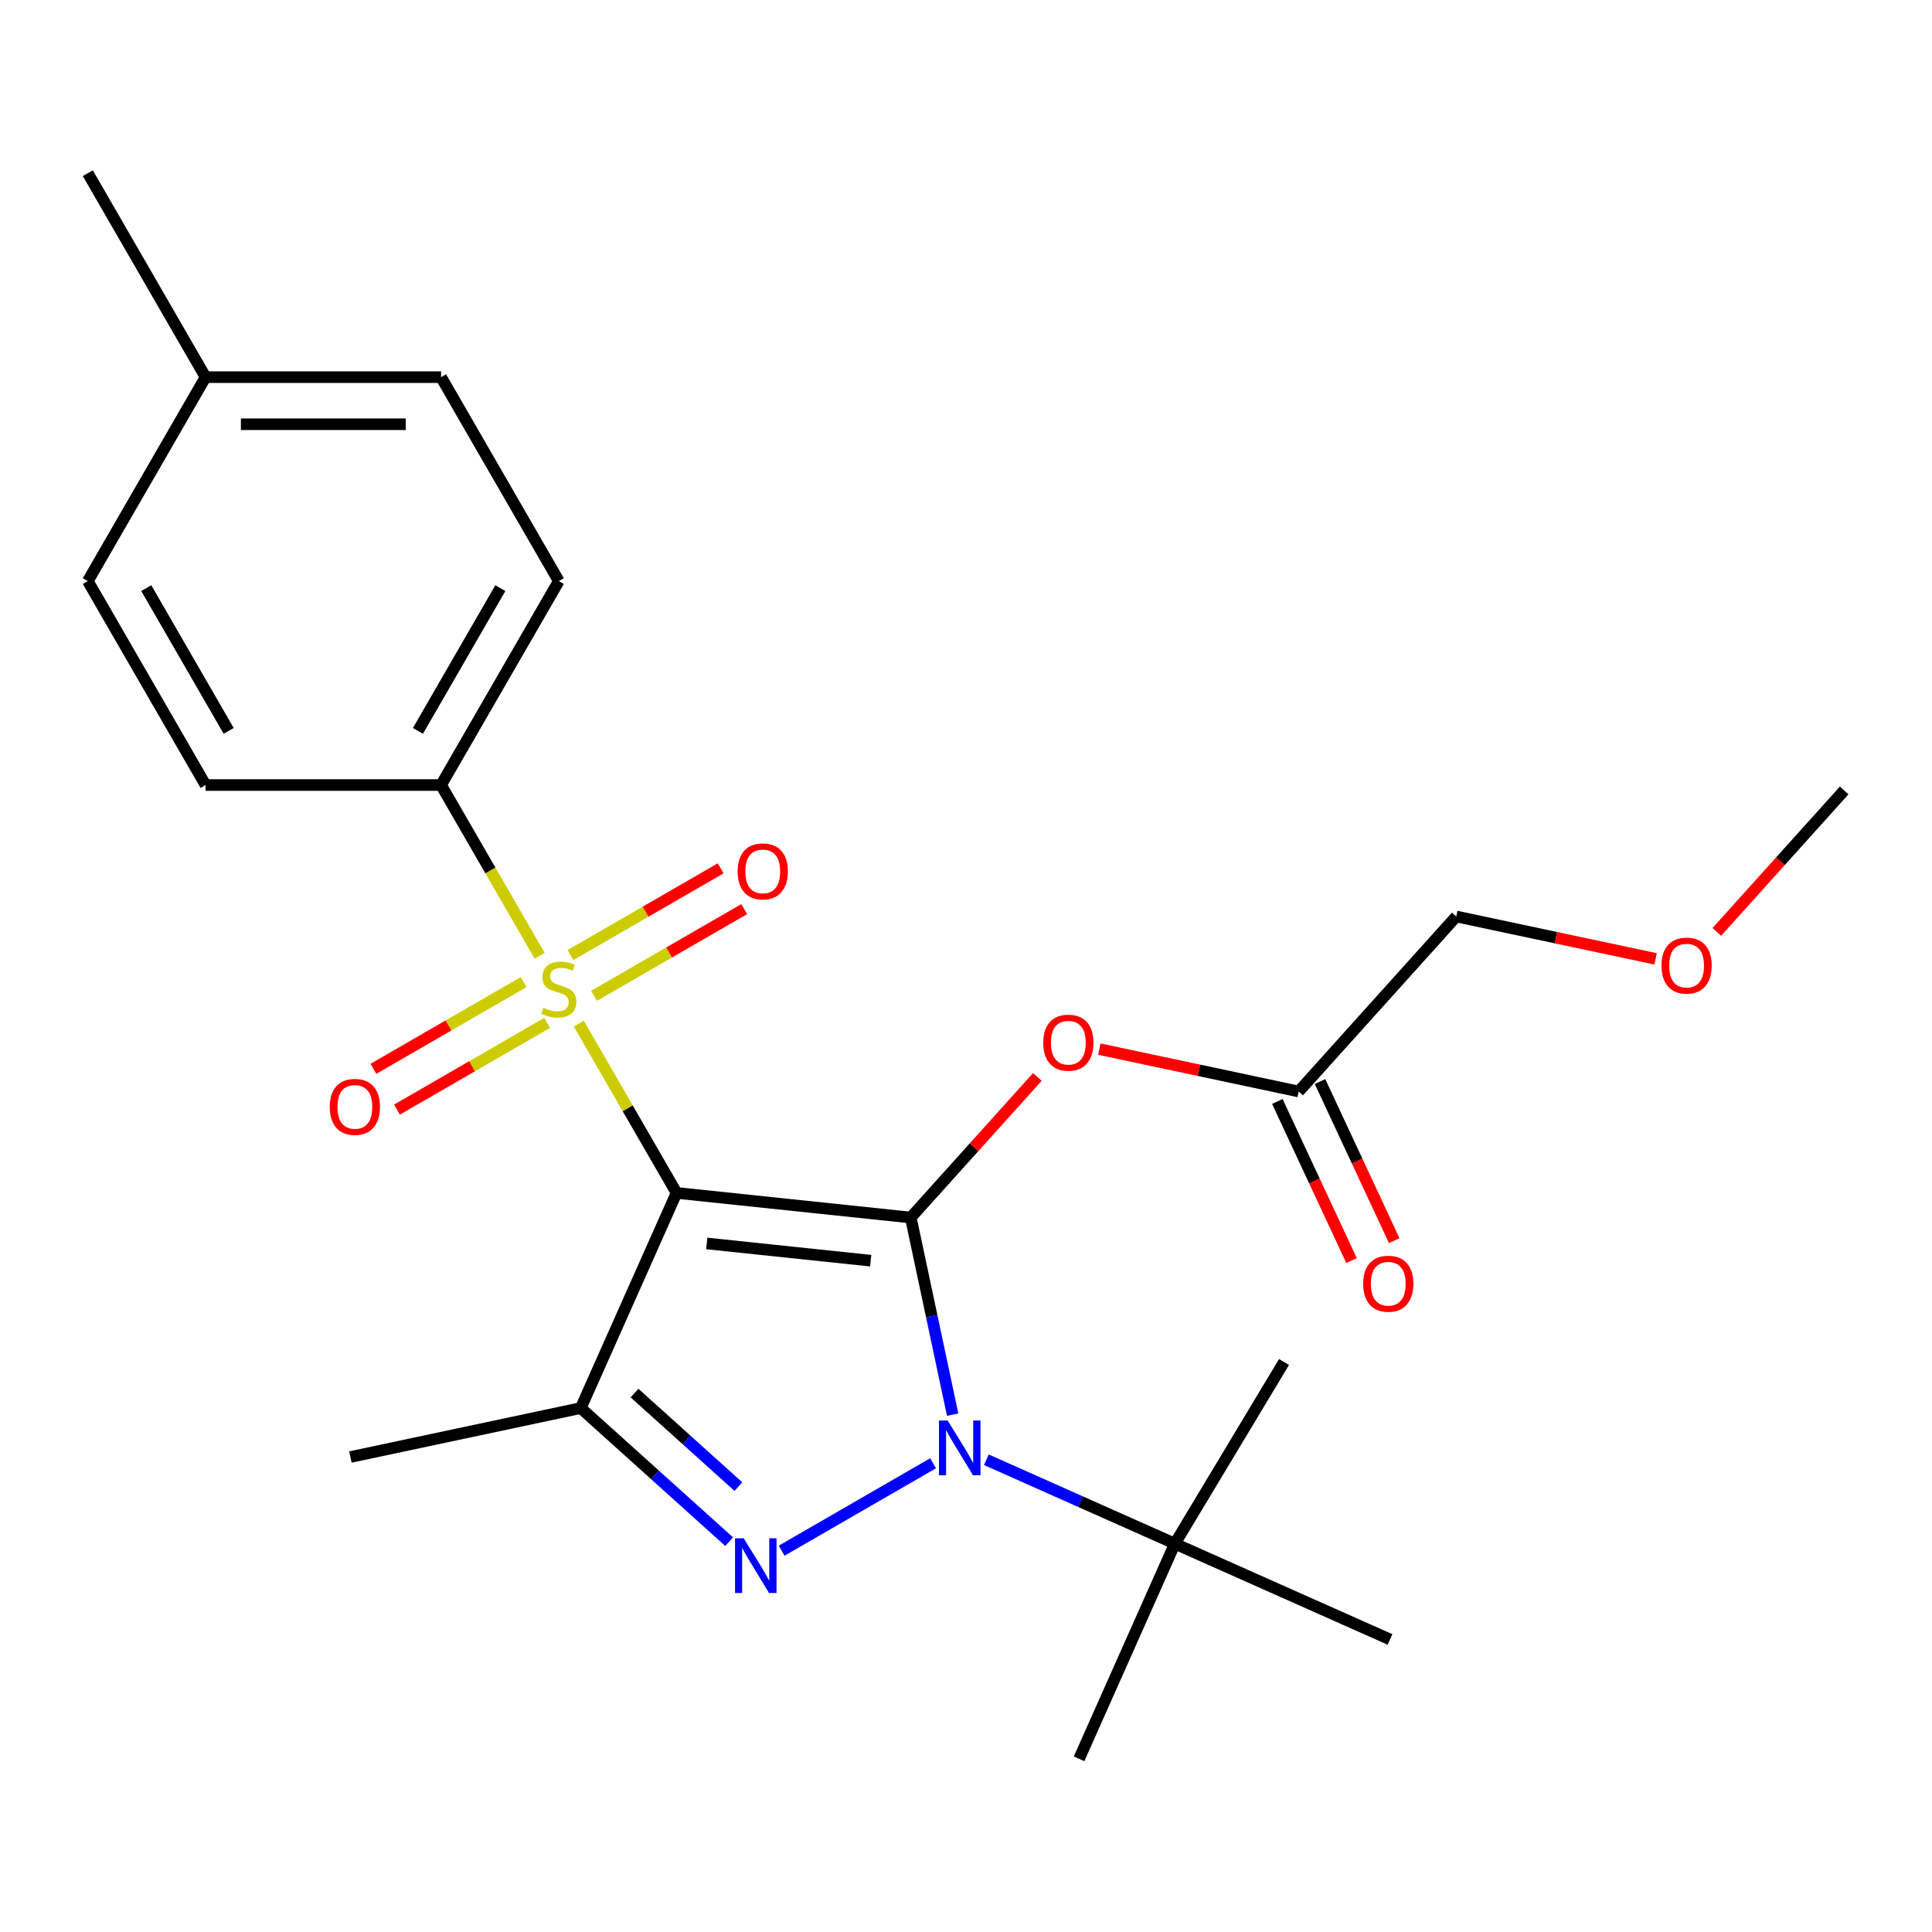 <?xml version='1.0' encoding='iso-8859-1'?>
<svg version='1.1' baseProfile='full'
              xmlns='http://www.w3.org/2000/svg'
                      xmlns:rdkit='http://www.rdkit.org/xml'
                      xmlns:xlink='http://www.w3.org/1999/xlink'
                  xml:space='preserve'
width='1000px' height='1000px' viewBox='0 0 1000 1000'>
<!-- END OF HEADER -->
<rect style='opacity:1.0;fill:#FFFFFF;stroke:none' width='1000' height='1000' x='0' y='0'> </rect>
<path class='bond-0' d='M 350.183,617.453 L 471.406,630.194' style='fill:none;fill-rule:evenodd;stroke:#000000;stroke-width:6px;stroke-linecap:butt;stroke-linejoin:miter;stroke-opacity:1' />
<path class='bond-0' d='M 365.818,643.608 L 450.675,652.527' style='fill:none;fill-rule:evenodd;stroke:#000000;stroke-width:6px;stroke-linecap:butt;stroke-linejoin:miter;stroke-opacity:1' />
<path class='bond-2' d='M 350.183,617.453 L 324.885,573.636' style='fill:none;fill-rule:evenodd;stroke:#000000;stroke-width:6px;stroke-linecap:butt;stroke-linejoin:miter;stroke-opacity:1' />
<path class='bond-2' d='M 324.885,573.636 L 299.588,529.819' style='fill:none;fill-rule:evenodd;stroke:#CCCC00;stroke-width:6px;stroke-linecap:butt;stroke-linejoin:miter;stroke-opacity:1' />
<path class='bond-4' d='M 350.183,617.453 L 300.605,728.806' style='fill:none;fill-rule:evenodd;stroke:#000000;stroke-width:6px;stroke-linecap:butt;stroke-linejoin:miter;stroke-opacity:1' />
<path class='bond-1' d='M 471.406,630.194 L 482.249,681.204' style='fill:none;fill-rule:evenodd;stroke:#000000;stroke-width:6px;stroke-linecap:butt;stroke-linejoin:miter;stroke-opacity:1' />
<path class='bond-1' d='M 482.249,681.204 L 493.092,732.214' style='fill:none;fill-rule:evenodd;stroke:#0000FF;stroke-width:6px;stroke-linecap:butt;stroke-linejoin:miter;stroke-opacity:1' />
<path class='bond-5' d='M 471.406,630.194 L 504.17,593.806' style='fill:none;fill-rule:evenodd;stroke:#000000;stroke-width:6px;stroke-linecap:butt;stroke-linejoin:miter;stroke-opacity:1' />
<path class='bond-5' d='M 504.17,593.806 L 536.934,557.418' style='fill:none;fill-rule:evenodd;stroke:#FF0000;stroke-width:6px;stroke-linecap:butt;stroke-linejoin:miter;stroke-opacity:1' />
<path class='bond-7' d='M 510.536,755.56 L 559.319,777.279' style='fill:none;fill-rule:evenodd;stroke:#0000FF;stroke-width:6px;stroke-linecap:butt;stroke-linejoin:miter;stroke-opacity:1' />
<path class='bond-7' d='M 559.319,777.279 L 608.102,798.999' style='fill:none;fill-rule:evenodd;stroke:#000000;stroke-width:6px;stroke-linecap:butt;stroke-linejoin:miter;stroke-opacity:1' />
<path class='bond-25' d='M 482.962,757.381 L 404.577,802.637' style='fill:none;fill-rule:evenodd;stroke:#0000FF;stroke-width:6px;stroke-linecap:butt;stroke-linejoin:miter;stroke-opacity:1' />
<path class='bond-6' d='M 279.326,494.724 L 253.809,450.527' style='fill:none;fill-rule:evenodd;stroke:#CCCC00;stroke-width:6px;stroke-linecap:butt;stroke-linejoin:miter;stroke-opacity:1' />
<path class='bond-6' d='M 253.809,450.527 L 228.292,406.331' style='fill:none;fill-rule:evenodd;stroke:#000000;stroke-width:6px;stroke-linecap:butt;stroke-linejoin:miter;stroke-opacity:1' />
<path class='bond-8' d='M 271.015,508.337 L 232.147,530.778' style='fill:none;fill-rule:evenodd;stroke:#CCCC00;stroke-width:6px;stroke-linecap:butt;stroke-linejoin:miter;stroke-opacity:1' />
<path class='bond-8' d='M 232.147,530.778 L 193.279,553.218' style='fill:none;fill-rule:evenodd;stroke:#FF0000;stroke-width:6px;stroke-linecap:butt;stroke-linejoin:miter;stroke-opacity:1' />
<path class='bond-8' d='M 283.204,529.449 L 244.336,551.89' style='fill:none;fill-rule:evenodd;stroke:#CCCC00;stroke-width:6px;stroke-linecap:butt;stroke-linejoin:miter;stroke-opacity:1' />
<path class='bond-8' d='M 244.336,551.89 L 205.468,574.331' style='fill:none;fill-rule:evenodd;stroke:#FF0000;stroke-width:6px;stroke-linecap:butt;stroke-linejoin:miter;stroke-opacity:1' />
<path class='bond-9' d='M 307.459,515.446 L 346.327,493.005' style='fill:none;fill-rule:evenodd;stroke:#CCCC00;stroke-width:6px;stroke-linecap:butt;stroke-linejoin:miter;stroke-opacity:1' />
<path class='bond-9' d='M 346.327,493.005 L 385.196,470.565' style='fill:none;fill-rule:evenodd;stroke:#FF0000;stroke-width:6px;stroke-linecap:butt;stroke-linejoin:miter;stroke-opacity:1' />
<path class='bond-9' d='M 295.27,494.334 L 334.138,471.893' style='fill:none;fill-rule:evenodd;stroke:#CCCC00;stroke-width:6px;stroke-linecap:butt;stroke-linejoin:miter;stroke-opacity:1' />
<path class='bond-9' d='M 334.138,471.893 L 373.006,449.453' style='fill:none;fill-rule:evenodd;stroke:#FF0000;stroke-width:6px;stroke-linecap:butt;stroke-linejoin:miter;stroke-opacity:1' />
<path class='bond-3' d='M 377.401,797.953 L 339.003,763.379' style='fill:none;fill-rule:evenodd;stroke:#0000FF;stroke-width:6px;stroke-linecap:butt;stroke-linejoin:miter;stroke-opacity:1' />
<path class='bond-3' d='M 339.003,763.379 L 300.605,728.806' style='fill:none;fill-rule:evenodd;stroke:#000000;stroke-width:6px;stroke-linecap:butt;stroke-linejoin:miter;stroke-opacity:1' />
<path class='bond-3' d='M 382.194,769.464 L 355.315,745.263' style='fill:none;fill-rule:evenodd;stroke:#0000FF;stroke-width:6px;stroke-linecap:butt;stroke-linejoin:miter;stroke-opacity:1' />
<path class='bond-3' d='M 355.315,745.263 L 328.437,721.061' style='fill:none;fill-rule:evenodd;stroke:#000000;stroke-width:6px;stroke-linecap:butt;stroke-linejoin:miter;stroke-opacity:1' />
<path class='bond-14' d='M 300.605,728.806 L 181.377,754.148' style='fill:none;fill-rule:evenodd;stroke:#000000;stroke-width:6px;stroke-linecap:butt;stroke-linejoin:miter;stroke-opacity:1' />
<path class='bond-10' d='M 569.015,543.022 L 620.605,553.988' style='fill:none;fill-rule:evenodd;stroke:#FF0000;stroke-width:6px;stroke-linecap:butt;stroke-linejoin:miter;stroke-opacity:1' />
<path class='bond-10' d='M 620.605,553.988 L 672.195,564.953' style='fill:none;fill-rule:evenodd;stroke:#000000;stroke-width:6px;stroke-linecap:butt;stroke-linejoin:miter;stroke-opacity:1' />
<path class='bond-12' d='M 228.292,406.331 L 289.237,300.77' style='fill:none;fill-rule:evenodd;stroke:#000000;stroke-width:6px;stroke-linecap:butt;stroke-linejoin:miter;stroke-opacity:1' />
<path class='bond-12' d='M 216.321,378.307 L 258.983,304.415' style='fill:none;fill-rule:evenodd;stroke:#000000;stroke-width:6px;stroke-linecap:butt;stroke-linejoin:miter;stroke-opacity:1' />
<path class='bond-13' d='M 228.292,406.331 L 106.4,406.331' style='fill:none;fill-rule:evenodd;stroke:#000000;stroke-width:6px;stroke-linecap:butt;stroke-linejoin:miter;stroke-opacity:1' />
<path class='bond-20' d='M 608.102,798.999 L 664.606,704.967' style='fill:none;fill-rule:evenodd;stroke:#000000;stroke-width:6px;stroke-linecap:butt;stroke-linejoin:miter;stroke-opacity:1' />
<path class='bond-21' d='M 608.102,798.999 L 558.525,910.352' style='fill:none;fill-rule:evenodd;stroke:#000000;stroke-width:6px;stroke-linecap:butt;stroke-linejoin:miter;stroke-opacity:1' />
<path class='bond-22' d='M 608.102,798.999 L 719.456,848.577' style='fill:none;fill-rule:evenodd;stroke:#000000;stroke-width:6px;stroke-linecap:butt;stroke-linejoin:miter;stroke-opacity:1' />
<path class='bond-11' d='M 661.148,570.105 L 680.352,611.285' style='fill:none;fill-rule:evenodd;stroke:#000000;stroke-width:6px;stroke-linecap:butt;stroke-linejoin:miter;stroke-opacity:1' />
<path class='bond-11' d='M 680.352,611.285 L 699.556,652.465' style='fill:none;fill-rule:evenodd;stroke:#FF0000;stroke-width:6px;stroke-linecap:butt;stroke-linejoin:miter;stroke-opacity:1' />
<path class='bond-11' d='M 683.242,559.802 L 702.446,600.982' style='fill:none;fill-rule:evenodd;stroke:#000000;stroke-width:6px;stroke-linecap:butt;stroke-linejoin:miter;stroke-opacity:1' />
<path class='bond-11' d='M 702.446,600.982 L 721.65,642.162' style='fill:none;fill-rule:evenodd;stroke:#FF0000;stroke-width:6px;stroke-linecap:butt;stroke-linejoin:miter;stroke-opacity:1' />
<path class='bond-18' d='M 672.195,564.953 L 753.757,474.371' style='fill:none;fill-rule:evenodd;stroke:#000000;stroke-width:6px;stroke-linecap:butt;stroke-linejoin:miter;stroke-opacity:1' />
<path class='bond-16' d='M 289.237,300.77 L 228.292,195.209' style='fill:none;fill-rule:evenodd;stroke:#000000;stroke-width:6px;stroke-linecap:butt;stroke-linejoin:miter;stroke-opacity:1' />
<path class='bond-15' d='M 106.4,406.331 L 45.455,300.77' style='fill:none;fill-rule:evenodd;stroke:#000000;stroke-width:6px;stroke-linecap:butt;stroke-linejoin:miter;stroke-opacity:1' />
<path class='bond-15' d='M 118.371,378.307 L 75.709,304.415' style='fill:none;fill-rule:evenodd;stroke:#000000;stroke-width:6px;stroke-linecap:butt;stroke-linejoin:miter;stroke-opacity:1' />
<path class='bond-17' d='M 45.455,300.77 L 106.4,195.209' style='fill:none;fill-rule:evenodd;stroke:#000000;stroke-width:6px;stroke-linecap:butt;stroke-linejoin:miter;stroke-opacity:1' />
<path class='bond-26' d='M 228.292,195.209 L 106.4,195.209' style='fill:none;fill-rule:evenodd;stroke:#000000;stroke-width:6px;stroke-linecap:butt;stroke-linejoin:miter;stroke-opacity:1' />
<path class='bond-26' d='M 210.008,219.587 L 124.684,219.587' style='fill:none;fill-rule:evenodd;stroke:#000000;stroke-width:6px;stroke-linecap:butt;stroke-linejoin:miter;stroke-opacity:1' />
<path class='bond-23' d='M 106.4,195.209 L 45.455,89.648' style='fill:none;fill-rule:evenodd;stroke:#000000;stroke-width:6px;stroke-linecap:butt;stroke-linejoin:miter;stroke-opacity:1' />
<path class='bond-19' d='M 753.757,474.371 L 805.347,485.336' style='fill:none;fill-rule:evenodd;stroke:#000000;stroke-width:6px;stroke-linecap:butt;stroke-linejoin:miter;stroke-opacity:1' />
<path class='bond-19' d='M 805.347,485.336 L 856.937,496.302' style='fill:none;fill-rule:evenodd;stroke:#FF0000;stroke-width:6px;stroke-linecap:butt;stroke-linejoin:miter;stroke-opacity:1' />
<path class='bond-24' d='M 888.622,482.346 L 921.584,445.738' style='fill:none;fill-rule:evenodd;stroke:#FF0000;stroke-width:6px;stroke-linecap:butt;stroke-linejoin:miter;stroke-opacity:1' />
<path class='bond-24' d='M 921.584,445.738 L 954.545,409.13' style='fill:none;fill-rule:evenodd;stroke:#000000;stroke-width:6px;stroke-linecap:butt;stroke-linejoin:miter;stroke-opacity:1' />
<path  class='atom-2' d='M 490.489 735.261
L 499.769 750.261
Q 500.689 751.741, 502.169 754.421
Q 503.649 757.101, 503.729 757.261
L 503.729 735.261
L 507.489 735.261
L 507.489 763.581
L 503.609 763.581
L 493.649 747.181
Q 492.489 745.261, 491.249 743.061
Q 490.049 740.861, 489.689 740.181
L 489.689 763.581
L 486.009 763.581
L 486.009 735.261
L 490.489 735.261
' fill='#0000FF'/>
<path  class='atom-3' d='M 281.237 521.612
Q 281.557 521.732, 282.877 522.292
Q 284.197 522.852, 285.637 523.212
Q 287.117 523.532, 288.557 523.532
Q 291.237 523.532, 292.797 522.252
Q 294.357 520.932, 294.357 518.652
Q 294.357 517.092, 293.557 516.132
Q 292.797 515.172, 291.597 514.652
Q 290.397 514.132, 288.397 513.532
Q 285.877 512.772, 284.357 512.052
Q 282.877 511.332, 281.797 509.812
Q 280.757 508.292, 280.757 505.732
Q 280.757 502.172, 283.157 499.972
Q 285.597 497.772, 290.397 497.772
Q 293.677 497.772, 297.397 499.332
L 296.477 502.412
Q 293.077 501.012, 290.517 501.012
Q 287.757 501.012, 286.237 502.172
Q 284.717 503.292, 284.757 505.252
Q 284.757 506.772, 285.517 507.692
Q 286.317 508.612, 287.437 509.132
Q 288.597 509.652, 290.517 510.252
Q 293.077 511.052, 294.597 511.852
Q 296.117 512.652, 297.197 514.292
Q 298.317 515.892, 298.317 518.652
Q 298.317 522.572, 295.677 524.692
Q 293.077 526.772, 288.717 526.772
Q 286.197 526.772, 284.277 526.212
Q 282.397 525.692, 280.157 524.772
L 281.237 521.612
' fill='#CCCC00'/>
<path  class='atom-4' d='M 384.928 796.207
L 394.208 811.207
Q 395.128 812.687, 396.608 815.367
Q 398.088 818.047, 398.168 818.207
L 398.168 796.207
L 401.928 796.207
L 401.928 824.527
L 398.048 824.527
L 388.088 808.127
Q 386.928 806.207, 385.688 804.007
Q 384.488 801.807, 384.128 801.127
L 384.128 824.527
L 380.448 824.527
L 380.448 796.207
L 384.928 796.207
' fill='#0000FF'/>
<path  class='atom-6' d='M 539.968 539.691
Q 539.968 532.891, 543.328 529.091
Q 546.688 525.291, 552.968 525.291
Q 559.248 525.291, 562.608 529.091
Q 565.968 532.891, 565.968 539.691
Q 565.968 546.571, 562.568 550.491
Q 559.168 554.371, 552.968 554.371
Q 546.728 554.371, 543.328 550.491
Q 539.968 546.611, 539.968 539.691
M 552.968 551.171
Q 557.288 551.171, 559.608 548.291
Q 561.968 545.371, 561.968 539.691
Q 561.968 534.131, 559.608 531.331
Q 557.288 528.491, 552.968 528.491
Q 548.648 528.491, 546.288 531.291
Q 543.968 534.091, 543.968 539.691
Q 543.968 545.411, 546.288 548.291
Q 548.648 551.171, 552.968 551.171
' fill='#FF0000'/>
<path  class='atom-9' d='M 170.676 572.917
Q 170.676 566.117, 174.036 562.317
Q 177.396 558.517, 183.676 558.517
Q 189.956 558.517, 193.316 562.317
Q 196.676 566.117, 196.676 572.917
Q 196.676 579.797, 193.276 583.717
Q 189.876 587.597, 183.676 587.597
Q 177.436 587.597, 174.036 583.717
Q 170.676 579.837, 170.676 572.917
M 183.676 584.397
Q 187.996 584.397, 190.316 581.517
Q 192.676 578.597, 192.676 572.917
Q 192.676 567.357, 190.316 564.557
Q 187.996 561.717, 183.676 561.717
Q 179.356 561.717, 176.996 564.517
Q 174.676 567.317, 174.676 572.917
Q 174.676 578.637, 176.996 581.517
Q 179.356 584.397, 183.676 584.397
' fill='#FF0000'/>
<path  class='atom-10' d='M 381.798 451.026
Q 381.798 444.226, 385.158 440.426
Q 388.518 436.626, 394.798 436.626
Q 401.078 436.626, 404.438 440.426
Q 407.798 444.226, 407.798 451.026
Q 407.798 457.906, 404.398 461.826
Q 400.998 465.706, 394.798 465.706
Q 388.558 465.706, 385.158 461.826
Q 381.798 457.946, 381.798 451.026
M 394.798 462.506
Q 399.118 462.506, 401.438 459.626
Q 403.798 456.706, 403.798 451.026
Q 403.798 445.466, 401.438 442.666
Q 399.118 439.826, 394.798 439.826
Q 390.478 439.826, 388.118 442.626
Q 385.798 445.426, 385.798 451.026
Q 385.798 456.746, 388.118 459.626
Q 390.478 462.506, 394.798 462.506
' fill='#FF0000'/>
<path  class='atom-12' d='M 705.56 664.456
Q 705.56 657.656, 708.92 653.856
Q 712.28 650.056, 718.56 650.056
Q 724.84 650.056, 728.2 653.856
Q 731.56 657.656, 731.56 664.456
Q 731.56 671.336, 728.16 675.256
Q 724.76 679.136, 718.56 679.136
Q 712.32 679.136, 708.92 675.256
Q 705.56 671.376, 705.56 664.456
M 718.56 675.936
Q 722.88 675.936, 725.2 673.056
Q 727.56 670.136, 727.56 664.456
Q 727.56 658.896, 725.2 656.096
Q 722.88 653.256, 718.56 653.256
Q 714.24 653.256, 711.88 656.056
Q 709.56 658.856, 709.56 664.456
Q 709.56 670.176, 711.88 673.056
Q 714.24 675.936, 718.56 675.936
' fill='#FF0000'/>
<path  class='atom-20' d='M 859.984 499.793
Q 859.984 492.993, 863.344 489.193
Q 866.704 485.393, 872.984 485.393
Q 879.264 485.393, 882.624 489.193
Q 885.984 492.993, 885.984 499.793
Q 885.984 506.673, 882.584 510.593
Q 879.184 514.473, 872.984 514.473
Q 866.744 514.473, 863.344 510.593
Q 859.984 506.713, 859.984 499.793
M 872.984 511.273
Q 877.304 511.273, 879.624 508.393
Q 881.984 505.473, 881.984 499.793
Q 881.984 494.233, 879.624 491.433
Q 877.304 488.593, 872.984 488.593
Q 868.664 488.593, 866.304 491.393
Q 863.984 494.193, 863.984 499.793
Q 863.984 505.513, 866.304 508.393
Q 868.664 511.273, 872.984 511.273
' fill='#FF0000'/>
</svg>
